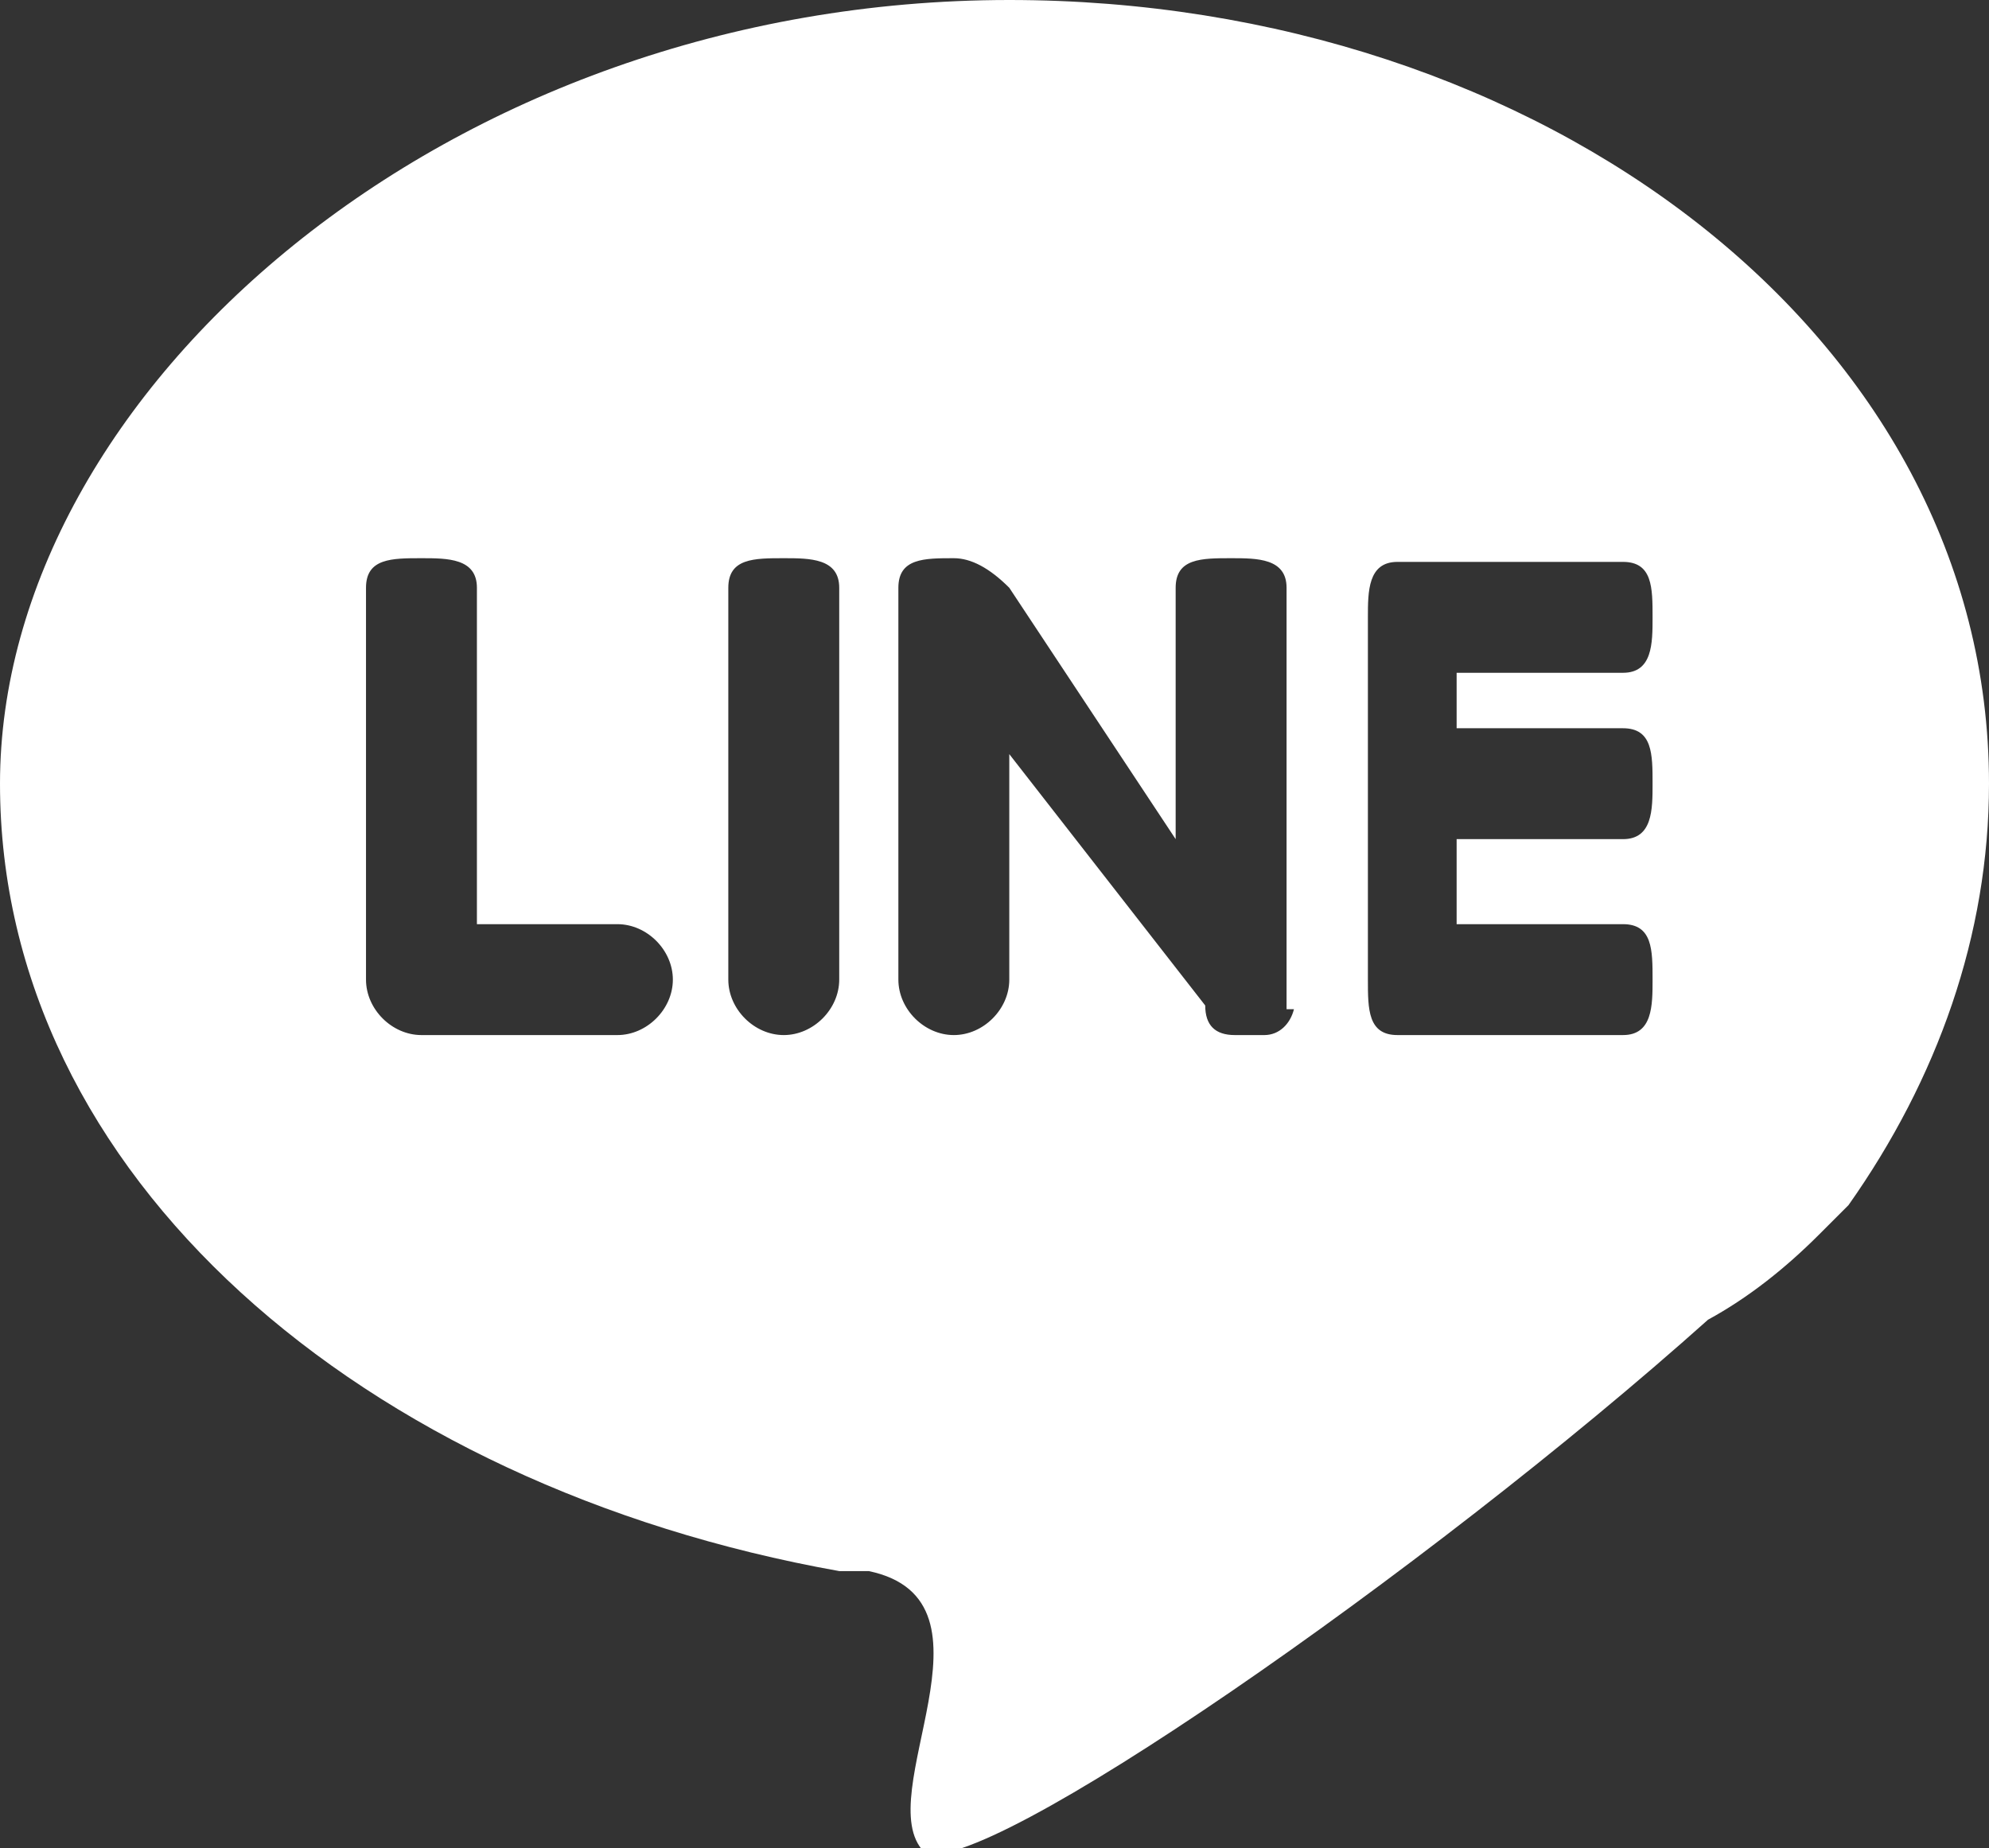 <?xml version="1.0" encoding="UTF-8"?>
<svg xmlns="http://www.w3.org/2000/svg" version="1.1" viewBox="0 0 53.8 50">
  <rect x="0" y="0" width="53.8" height="50" fill="#333333" stroke="none"/>
  <defs>
    <style>
      .cls-1 {
        fill: #fff;
      }
    </style>
  </defs>
  <!-- Generator: Adobe Illustrator 28.7.1, SVG Export Plug-In . SVG Version: 1.2.0 Build 142)  -->
  <g>
    <g id="_レイヤー_1" data-name="レイヤー_1">
      <g id="Layer_1">
        <g id="_521252008">
          <path class="cls-1" d="M27.3,0C41.7,0,53.8,9.1,53.8,21.2c0,4.1-1.4,8-3.8,11.4l-.8.8c-.9.9-1.9,1.7-3,2.3-7.6,6.8-19.7,15.2-21.2,14.4-1.5-1.5,2.3-6.8-1.5-7.6h-.8C9.8,40.2,0,31.8,0,21.2S12.1,0,27.3,0ZM11.4,28h5.3c.8,0,1.5-.7,1.5-1.5h0c0-.8-.7-1.5-1.5-1.5h-3.8v-9.1c0-.8-.8-.8-1.5-.8h0c-.8,0-1.5,0-1.5.8v10.6c0,.8.7,1.5,1.5,1.5ZM44.7,21.2h0c0-.8,0-1.5-.8-1.5h-4.5v-1.5h4.5c.8,0,.8-.8.8-1.5h0c0-.8,0-1.5-.8-1.5h-6.1c-.8,0-.8.8-.8,1.5v9.8c0,.8,0,1.5.8,1.5h6.1c.8,0,.8-.8.8-1.5h0c0-.8,0-1.5-.8-1.5h-4.5v-2.3h4.5c.8,0,.8-.8.8-1.5ZM34.8,27.3h0v-11.4c0-.8-.8-.8-1.5-.8h0c-.8,0-1.5,0-1.5.8v6.8l-4.5-6.8q-.8-.8-1.5-.8h0c-.8,0-1.5,0-1.5.8v10.6c0,.8.7,1.5,1.5,1.5h0c.8,0,1.5-.7,1.5-1.5v-6.1l5.3,6.8h0q0,.8.8.8h.8c.4,0,.7-.3.8-.7,0,0,0,0,0,0h0ZM21.2,28h0c.8,0,1.5-.7,1.5-1.5v-10.6c0-.8-.8-.8-1.5-.8h0c-.8,0-1.5,0-1.5.8v10.6c0,.8.7,1.5,1.5,1.5h0Z"/>
        </g>
      </g>
    </g>
  </g>
</svg>